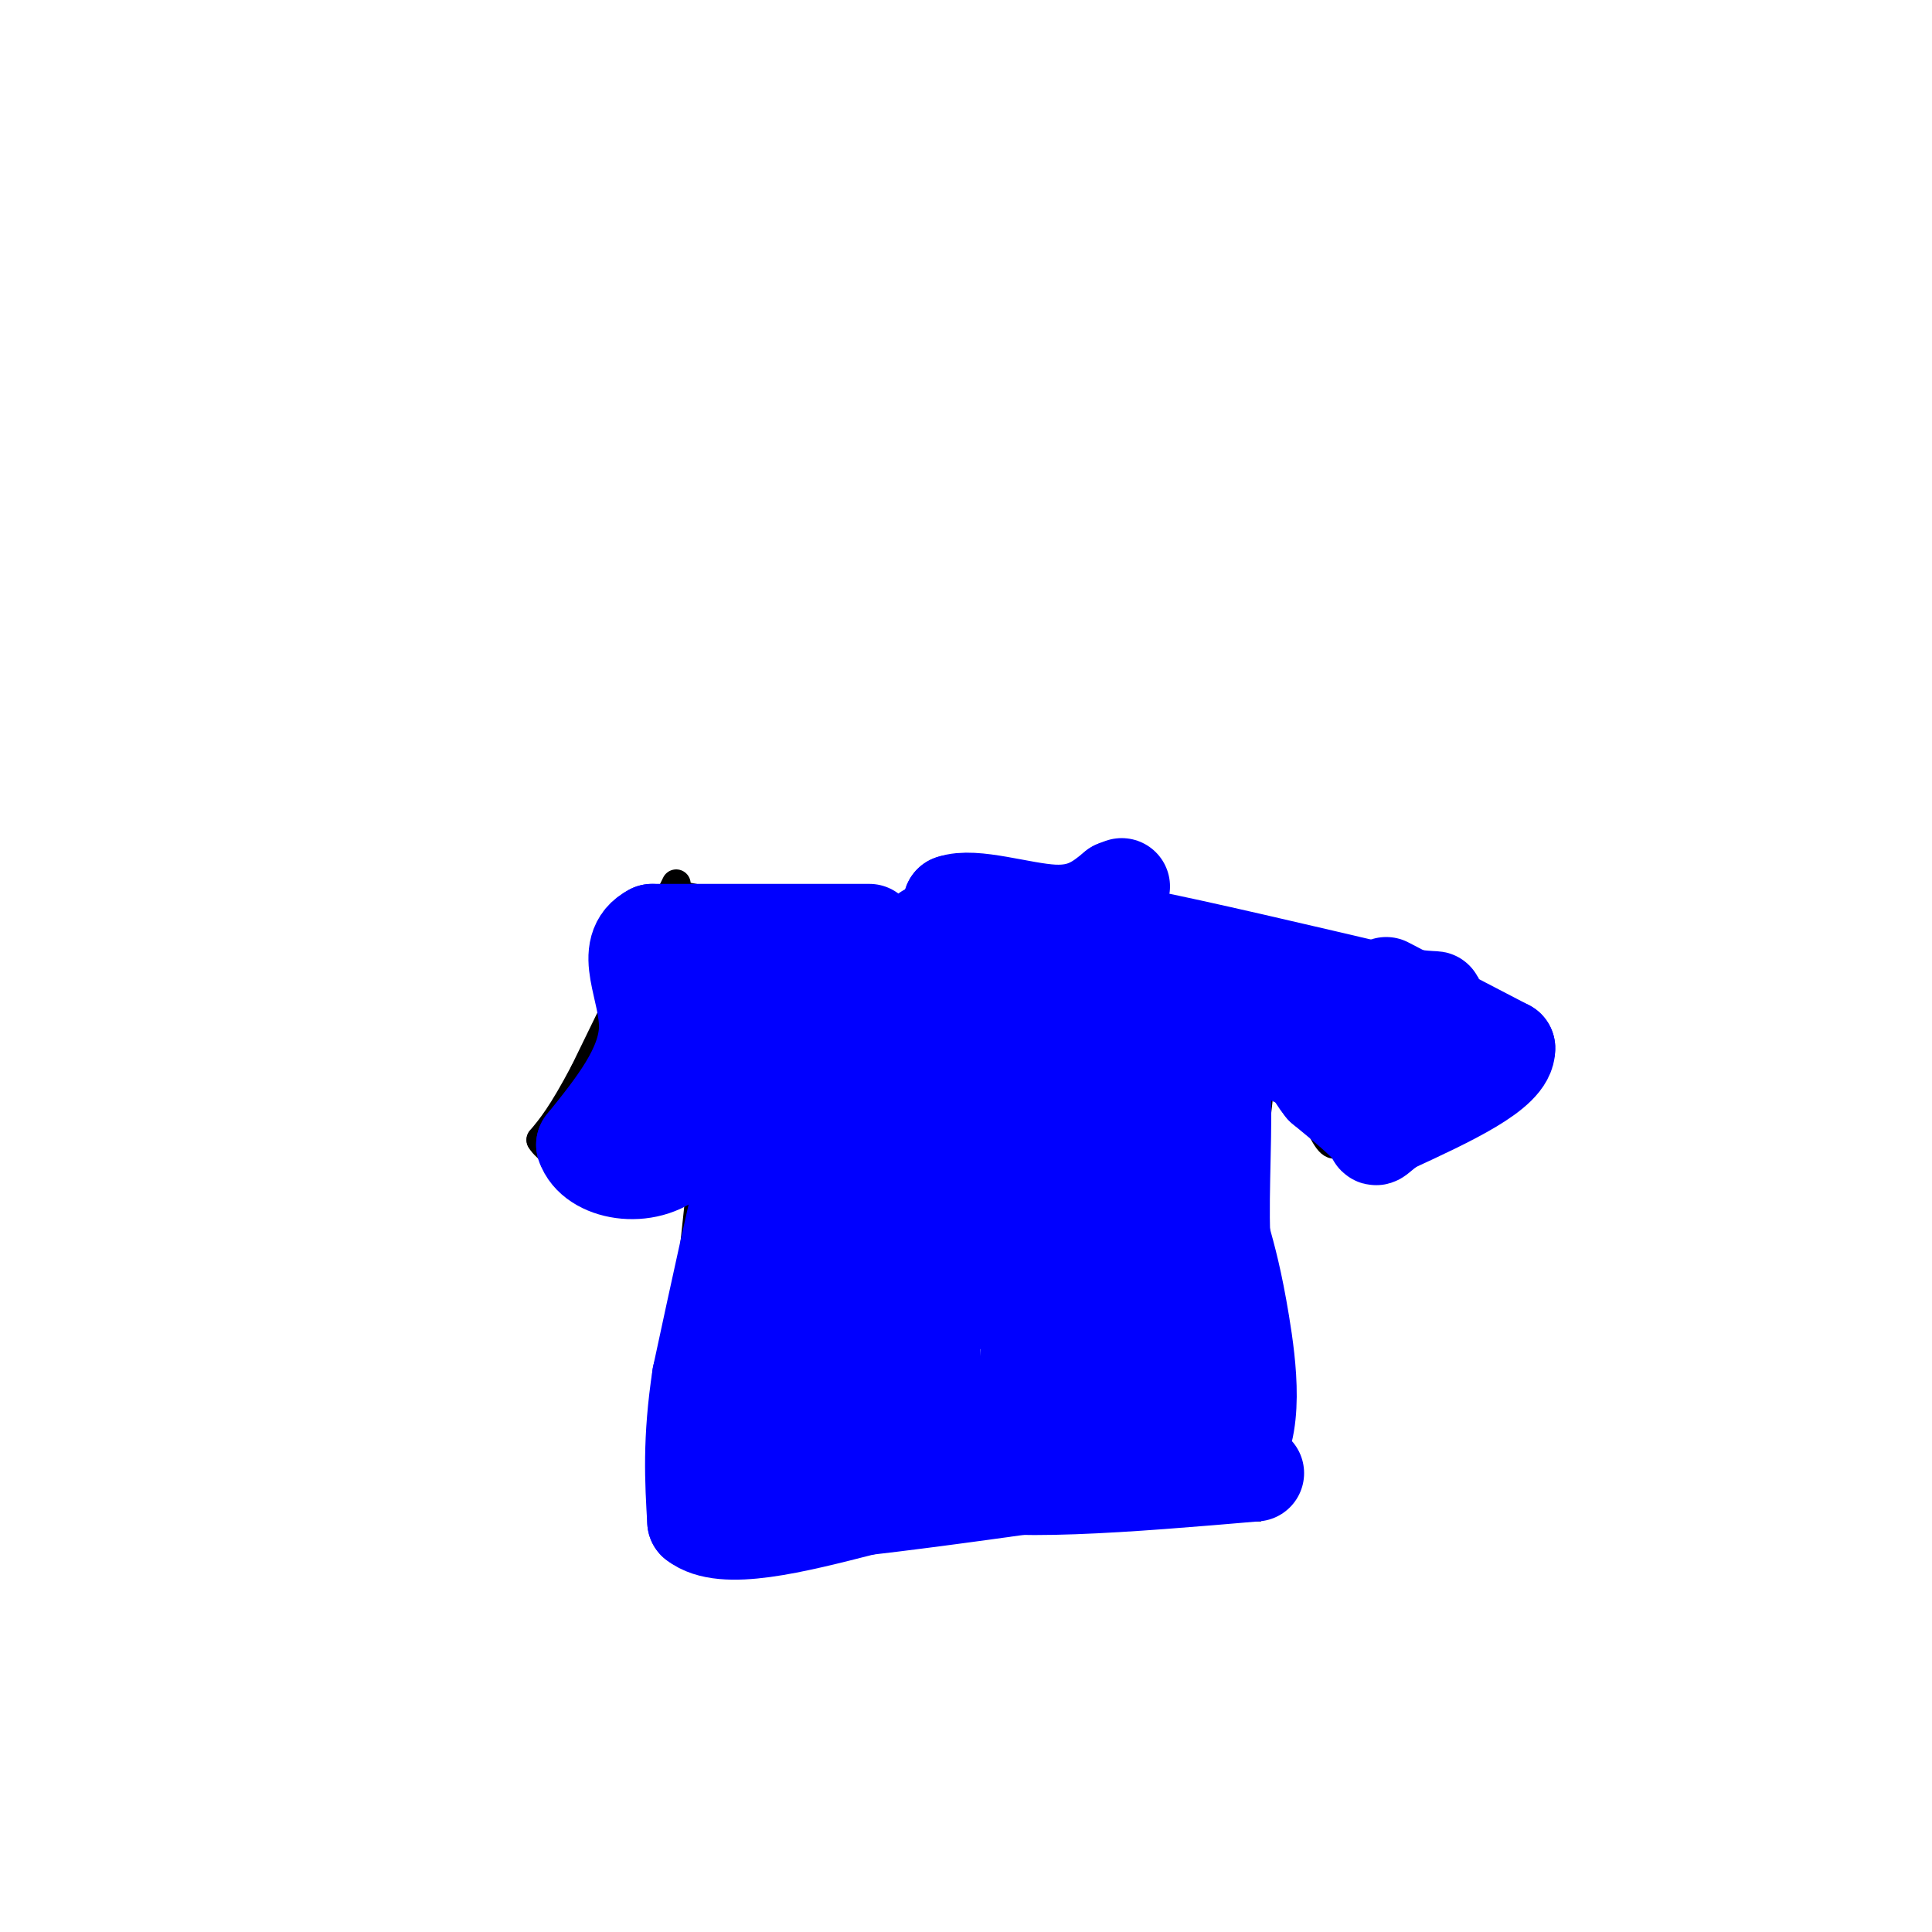 <svg viewBox='0 0 400 400' version='1.1' xmlns='http://www.w3.org/2000/svg' xmlns:xlink='http://www.w3.org/1999/xlink'><g fill='none' stroke='#000000' stroke-width='6' stroke-linecap='round' stroke-linejoin='round'><path d='M139,185c0.000,0.000 29.000,6.000 29,6'/><path d='M168,191c9.800,1.022 19.800,0.578 29,-1c9.200,-1.578 17.600,-4.289 26,-7'/><path d='M223,183c4.333,-1.167 2.167,-0.583 0,0'/><path d='M140,183c0.000,0.000 -19.000,39.000 -19,39'/><path d='M121,222c-4.667,8.833 -6.833,11.417 -9,14'/><path d='M112,236c2.333,4.000 12.667,7.000 23,10'/><path d='M135,246c5.667,-1.167 8.333,-9.083 11,-17'/><path d='M146,229c2.167,-3.000 2.083,-2.000 2,-1'/><path d='M147,228c0.000,0.000 -5.000,47.000 -5,47'/><path d='M142,275c-1.167,13.833 -1.583,24.917 -2,36'/><path d='M140,311c-0.333,7.000 -0.167,6.500 0,6'/><path d='M140,317c10.500,0.167 36.750,-2.417 63,-5'/><path d='M203,312c19.167,-0.833 35.583,-0.417 52,0'/><path d='M255,312c9.167,0.000 6.083,0.000 3,0'/><path d='M257,310c0.000,0.000 0.000,-24.000 0,-24'/><path d='M257,286c0.000,-9.000 0.000,-19.500 0,-30'/><path d='M257,256c0.500,-9.000 1.750,-16.500 3,-24'/><path d='M260,232c0.667,-5.667 0.833,-7.833 1,-10'/><path d='M261,222c1.500,-1.000 4.750,1.500 8,4'/><path d='M269,226c2.444,2.889 4.556,8.111 6,10c1.444,1.889 2.222,0.444 3,-1'/><path d='M278,235c0.378,-1.089 -0.178,-3.311 4,-6c4.178,-2.689 13.089,-5.844 22,-9'/><path d='M304,220c4.167,-1.833 3.583,-1.917 3,-2'/><path d='M227,183c0.000,0.000 27.000,10.000 27,10'/><path d='M254,193c14.167,5.333 36.083,13.667 58,22'/><path d='M312,215c9.667,3.667 4.833,1.833 0,0'/></g>
<g fill='none' stroke='#0000ff' stroke-width='20' stroke-linecap='round' stroke-linejoin='round'><path d='M205,198c0.000,0.000 13.000,-6.000 13,-6'/><path d='M218,192c5.167,-0.667 11.583,0.667 18,2'/><path d='M236,194c11.833,2.333 32.417,7.167 53,12'/><path d='M289,206c10.067,1.733 8.733,0.067 7,2c-1.733,1.933 -3.867,7.467 -6,13'/><path d='M290,221c-1.956,3.089 -3.844,4.311 -9,3c-5.156,-1.311 -13.578,-5.156 -22,-9'/><path d='M259,215c-10.833,-3.333 -26.917,-7.167 -43,-11'/><path d='M216,204c-5.800,5.578 1.200,25.022 3,38c1.800,12.978 -1.600,19.489 -5,26'/><path d='M214,268c-1.167,9.833 -1.583,21.417 -2,33'/><path d='M212,301c2.000,6.167 8.000,5.083 14,4'/><path d='M226,305c7.167,0.167 18.083,-1.417 29,-3'/><path d='M255,302c5.133,-5.889 3.467,-19.111 2,-28c-1.467,-8.889 -2.733,-13.444 -4,-18'/><path d='M253,256c-0.400,-9.511 0.600,-24.289 0,-31c-0.600,-6.711 -2.800,-5.356 -5,-4'/><path d='M248,221c-1.874,-0.915 -4.059,-1.204 -6,-2c-1.941,-0.796 -3.638,-2.099 -4,10c-0.362,12.099 0.611,37.600 0,41c-0.611,3.400 -2.805,-15.300 -5,-34'/><path d='M233,236c-0.333,-1.167 1.333,12.917 3,27'/><path d='M287,204c0.000,0.000 25.000,13.000 25,13'/><path d='M312,217c0.167,4.833 -11.917,10.417 -24,16'/><path d='M288,233c-4.178,3.111 -2.622,2.889 -4,1c-1.378,-1.889 -5.689,-5.444 -10,-9'/><path d='M274,225c-2.333,-2.833 -3.167,-5.417 -4,-8'/><path d='M230,208c0.000,0.000 1.000,83.000 1,83'/><path d='M231,291c-0.060,8.975 -0.709,-10.087 1,-14c1.709,-3.913 5.778,7.322 8,12c2.222,4.678 2.598,2.798 3,0c0.402,-2.798 0.829,-6.514 1,-7c0.171,-0.486 0.085,2.257 0,5'/><path d='M244,287c0.000,1.167 0.000,1.583 0,2'/><path d='M192,193c0.000,0.000 1.000,91.000 1,91'/><path d='M193,284c0.667,18.833 1.833,20.417 3,22'/><path d='M196,306c11.167,3.500 37.583,1.250 64,-1'/><path d='M203,210c-1.417,28.583 -2.833,57.167 -4,60c-1.167,2.833 -2.083,-20.083 -3,-43'/><path d='M196,227c-1.044,-11.578 -2.156,-19.022 -2,-25c0.156,-5.978 1.578,-10.489 3,-15'/><path d='M197,187c4.556,-1.667 14.444,1.667 21,2c6.556,0.333 9.778,-2.333 13,-5'/><path d='M231,184c2.167,-0.833 1.083,-0.417 0,0'/><path d='M175,195c0.000,0.000 5.000,62.000 5,62'/><path d='M180,257c-0.333,15.067 -3.667,21.733 -4,28c-0.333,6.267 2.333,12.133 5,18'/><path d='M181,303c1.578,3.378 3.022,2.822 0,3c-3.022,0.178 -10.511,1.089 -18,2'/><path d='M163,308c-4.222,0.533 -5.778,0.867 -6,0c-0.222,-0.867 0.889,-2.933 2,-5'/><path d='M159,303c1.000,-7.833 2.500,-24.917 4,-42'/><path d='M163,261c1.167,-13.500 2.083,-26.250 3,-39'/><path d='M166,222c0.500,-10.167 0.250,-16.083 0,-22'/><path d='M166,200c-1.667,2.333 -5.833,19.167 -10,36'/><path d='M156,236c-3.500,14.167 -7.250,31.583 -11,49'/><path d='M145,285c-2.000,13.167 -1.500,21.583 -1,30'/><path d='M144,315c5.667,4.500 20.333,0.750 35,-3'/><path d='M179,312c14.500,-1.667 33.250,-4.333 52,-7'/><path d='M180,193c0.000,0.000 -45.000,0.000 -45,0'/><path d='M135,193c-6.644,3.378 -0.756,11.822 -1,20c-0.244,8.178 -6.622,16.089 -13,24'/><path d='M121,237c1.800,5.644 12.800,7.756 19,2c6.200,-5.756 7.600,-19.378 9,-33'/></g>
</svg>